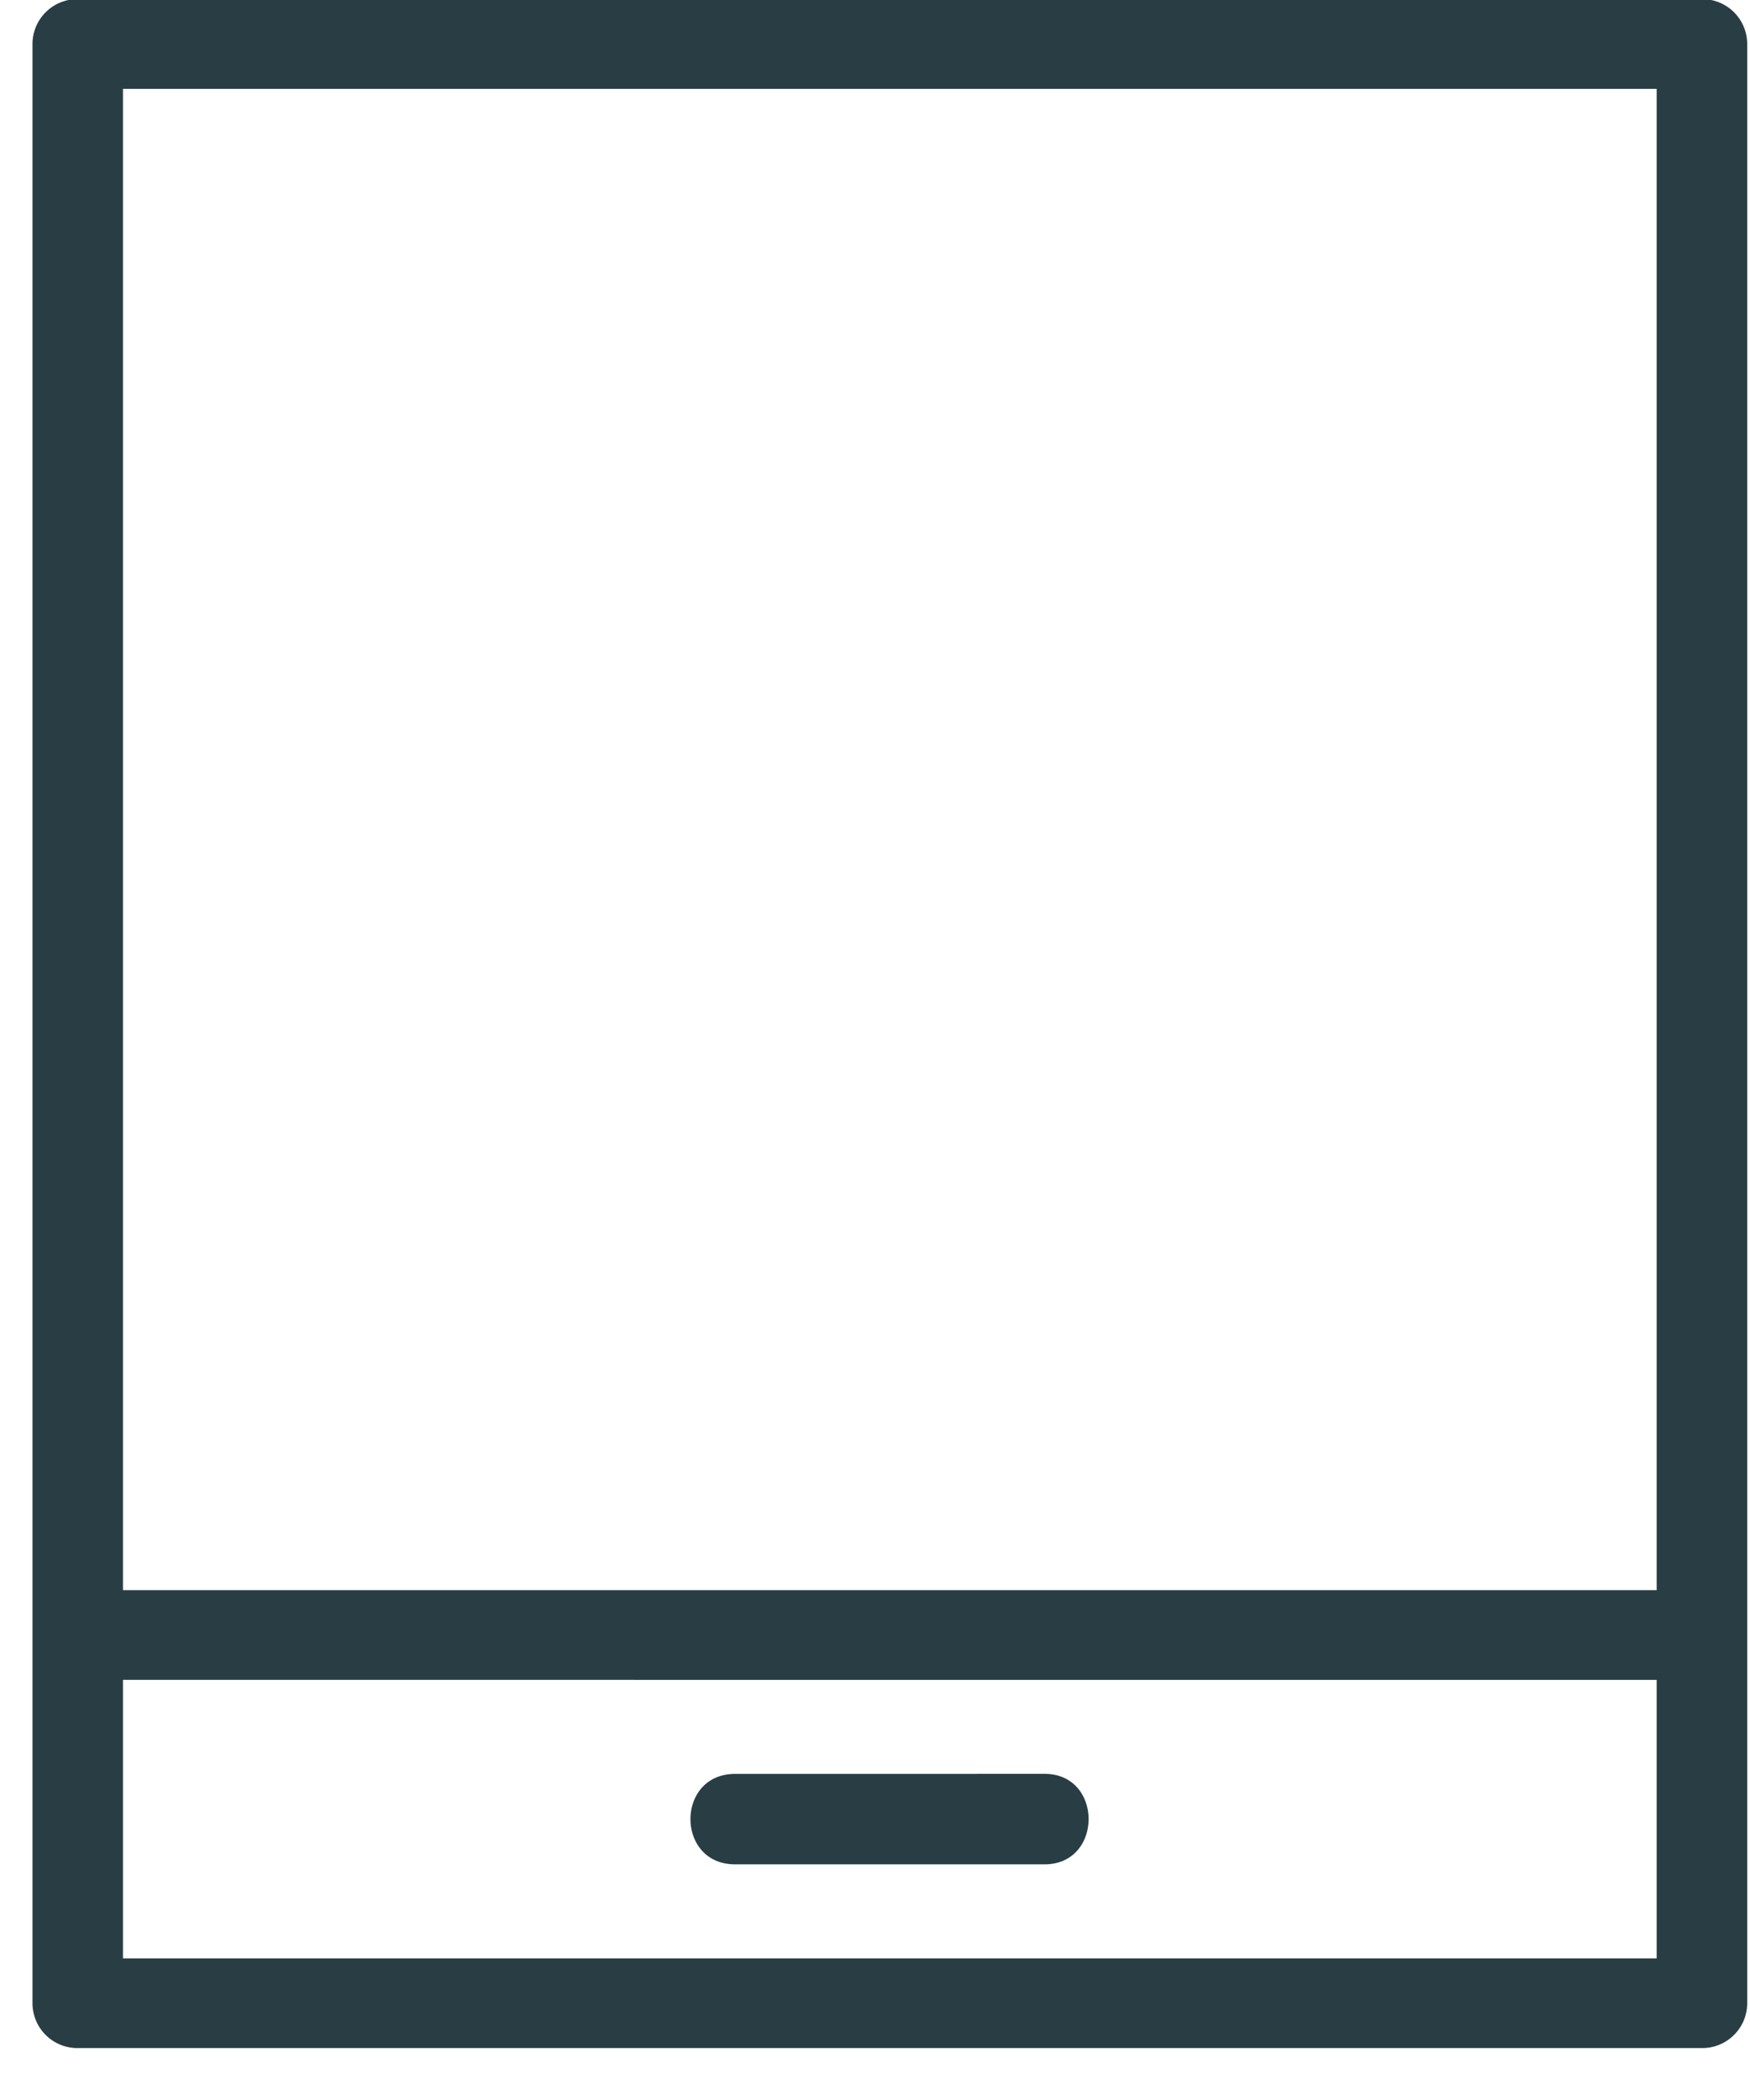 <svg xmlns="http://www.w3.org/2000/svg" width="30" height="36" viewBox="0 0 30 36"><g><g><path fill="#283e44" d="M2.108 28.798v4.774H28.4v-4.774zM28.4 1.523H2.108V27.26H28.4zM1.332-.015h27.844a.77.77 0 0 1 .776.763v33.599a.77.77 0 0 1-.776.763H1.332a.77.77 0 0 1-.775-.763V.748a.77.77 0 0 1 .775-.763zm16.576 30.424c1.005 0 1.005 1.551 0 1.551H12.6c-1.018 0-1.018-1.55 0-1.55z"/></g></g></svg>